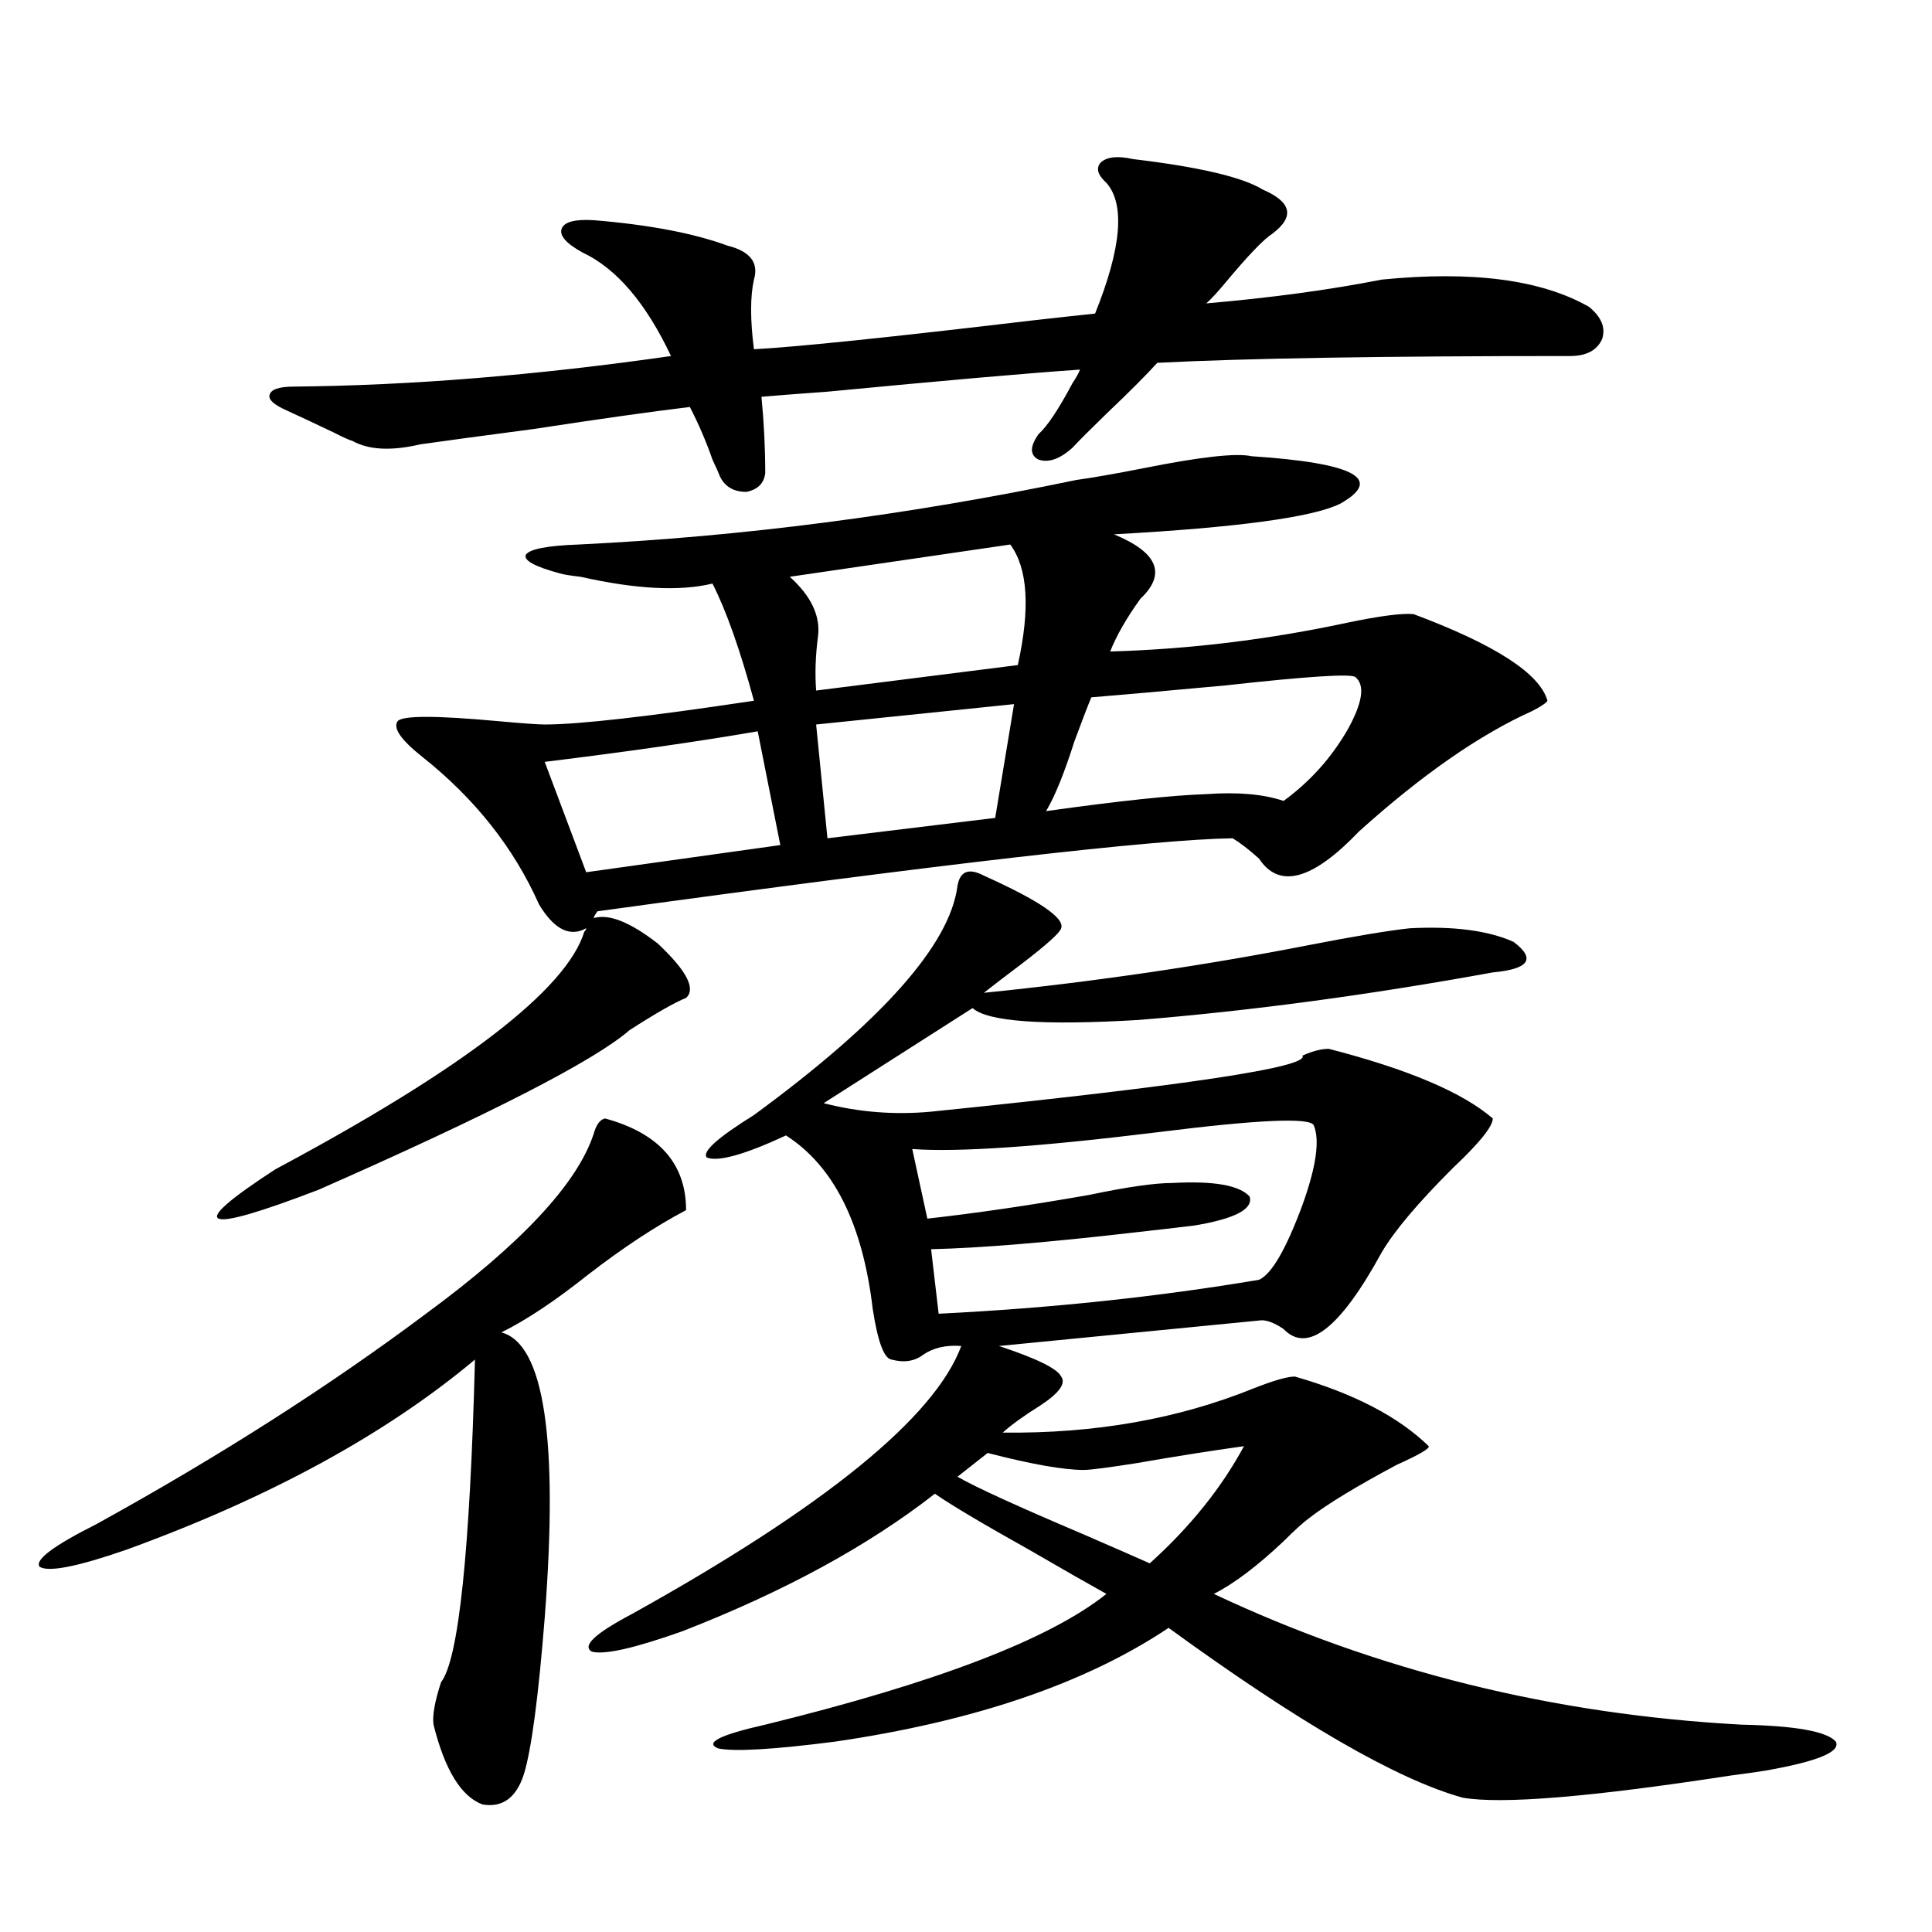 <?xml version="1.0" encoding="utf-8"?>
<!-- Generator: Adobe Illustrator 16.0.0, SVG Export Plug-In . SVG Version: 6.00 Build 0)  -->
<!DOCTYPE svg PUBLIC "-//W3C//DTD SVG 1.1//EN" "http://www.w3.org/Graphics/SVG/1.1/DTD/svg11.dtd">
<svg version="1.1" id="图层_1" xmlns="http://www.w3.org/2000/svg" xmlns:xlink="http://www.w3.org/1999/xlink" x="0px" y="0px"
	 width="1000px" height="1000px" viewBox="0 0 1000 1000" enable-background="new 0 0 1000 1000" xml:space="preserve">
<path d="M313.164,578.91c27.957,7.622,41.95,23.442,41.95,47.461c-15.609,8.213-32.53,19.336-50.73,33.398
	c-16.92,13.486-31.874,23.442-44.877,29.883c22.103,5.864,29.588,55.083,22.438,147.656c-3.262,41.007-6.829,67.965-10.731,80.859
	c-3.902,12.305-11.067,17.578-21.463,15.82c-11.067-4.105-19.512-17.88-25.365-41.309c-0.656-4.696,0.64-12.016,3.902-21.973
	c9.1-11.728,14.954-67.373,17.561-166.992c-46.188,38.672-106.339,71.494-180.483,98.438C40,810.941,25.03,813.881,20.488,810.941
	c-2.607-3.516,7.149-10.835,29.268-21.973c63.733-35.156,120.637-71.479,170.728-108.984c49.419-36.323,78.367-67.373,86.827-93.164
	C308.606,582.138,310.557,579.501,313.164,578.91z M647.79,236.137c53.322,3.516,68.611,11.729,45.853,24.609
	c-14.314,7.031-53.337,12.305-117.07,15.82c22.759,9.38,27.316,20.518,13.658,33.398c-7.164,9.971-12.363,19.048-15.609,27.246
	c40.975-1.167,81.949-6.152,122.924-14.941c16.905-3.516,28.292-4.971,34.146-4.395c42.27,15.82,65.364,30.762,69.267,44.824
	c-0.656,1.182-3.262,2.939-7.805,5.273c-27.316,12.305-57.24,33.11-89.754,62.402c-24.07,25.2-41.31,29.883-51.706,14.063
	c-5.213-4.683-9.756-8.198-13.658-10.547c-40.334,0.591-149.92,13.184-328.772,37.793c-1.311,1.758-1.951,2.939-1.951,3.516
	c7.805-2.334,18.856,2.061,33.17,13.184c14.954,14.063,19.832,23.442,14.634,28.125c-5.854,2.349-15.609,7.91-29.268,16.699
	c-18.216,15.82-71.873,43.369-160.972,82.617c-30.579,11.729-47.804,16.699-51.706,14.941s5.854-10.244,29.268-25.488
	c97.559-52.144,150.88-93.164,159.996-123.047c0.64-0.576,0.976-1.167,0.976-1.758c-8.46,4.697-16.585,0.591-24.39-12.305
	c-13.018-29.292-33.17-54.78-60.486-76.465c-11.067-8.789-15.289-14.941-12.683-18.457c2.591-2.925,19.832-2.925,51.706,0
	c13.003,1.182,21.127,1.758,24.39,1.758c17.561,0,53.657-4.092,108.29-12.305c-7.165-26.367-14.314-46.582-21.463-60.645
	c-16.92,4.106-39.679,2.939-68.291-3.516c-5.213-0.576-8.78-1.167-10.731-1.758c-13.018-3.516-18.872-6.729-17.561-9.668
	c1.951-2.925,11.052-4.683,27.316-5.273c84.541-4.092,170.392-15.229,257.555-33.398c8.445-1.167,20.152-3.213,35.121-6.152
	C621.449,236.439,639.985,234.379,647.79,236.137z M586.328,82.328c34.466,4.106,56.904,9.38,67.315,15.82
	c14.954,6.455,16.585,14.063,4.878,22.852c-4.558,2.939-12.683,11.426-24.39,25.488c-3.902,4.697-7.164,8.213-9.756,10.547
	c33.81-2.925,64.053-7.031,90.729-12.305c46.828-4.683,82.59,0,107.314,14.063c6.494,5.273,8.78,10.85,6.829,16.699
	c-2.607,5.864-8.14,8.789-16.585,8.789c-96.918,0-168.136,1.182-213.653,3.516c-5.854,6.455-14.634,15.244-26.341,26.367
	c-8.46,8.213-14.314,14.063-17.561,17.578c-6.509,5.864-12.363,7.91-17.561,6.152c-4.558-2.334-4.558-6.729,0-13.184
	c4.543-4.092,10.396-12.881,17.561-26.367c1.951-2.925,3.247-5.273,3.902-7.031c-26.021,1.758-69.602,5.576-130.729,11.426
	c-16.265,1.182-27.652,2.061-34.146,2.637c1.296,13.486,1.951,26.67,1.951,39.551c-0.656,5.273-3.902,8.501-9.756,9.668
	c-6.509,0-11.067-2.637-13.658-7.91c-0.656-1.758-1.951-4.683-3.902-8.789c-3.262-9.365-7.165-18.457-11.707-27.246
	c-19.512,2.349-46.508,6.152-80.974,11.426c-26.676,3.516-46.188,6.152-58.535,7.91c-14.969,3.516-26.676,2.939-35.121-1.758
	c-1.951-0.576-5.213-2.046-9.756-4.395c-11.067-5.273-19.192-9.077-24.39-11.426c-6.509-2.925-9.436-5.562-8.78-7.91
	c0.64-2.925,4.878-4.395,12.683-4.395c60.486-0.576,125.515-5.85,195.117-15.82c-13.018-27.534-28.292-45.4-45.853-53.613
	c-8.46-4.683-12.042-8.789-10.731-12.305c1.296-3.516,6.829-4.971,16.585-4.395c28.612,2.349,51.706,6.743,69.267,13.184
	c11.707,2.939,16.25,8.789,13.658,17.578c-1.951,8.789-1.951,20.806,0,36.035c22.103-1.167,70.242-6.152,144.387-14.941
	c15.609-1.758,26.341-2.925,32.194-3.516c13.658-33.975,15.609-56.538,5.854-67.676c-4.558-4.092-5.533-7.607-2.927-10.547
	C572.99,81.161,578.523,80.57,586.328,82.328z M392.186,378.52c-30.579,5.273-67.315,10.547-110.241,15.82l21.463,57.129
	l100.485-14.063L392.186,378.52z M509.256,453.227c28.612,12.896,41.95,21.973,39.999,27.246
	c-0.656,2.349-7.485,8.501-20.487,18.457c-7.805,5.864-14.314,10.85-19.512,14.941c57.88-5.85,113.808-14.063,167.801-24.609
	c24.054-4.683,41.615-7.607,52.682-8.789c22.759-1.167,40.639,1.182,53.657,7.031c11.707,8.789,8.125,14.063-10.731,15.82
	c-64.389,11.729-125.531,19.927-183.41,24.609c-49.435,2.939-78.047,0.879-85.852-6.152L426.332,571
	c18.201,4.697,36.737,6.152,55.608,4.395c132.024-13.472,196.093-23.14,192.19-29.004c5.198-2.334,9.756-3.516,13.658-3.516
	c40.975,10.547,69.267,22.563,84.876,36.035c0,4.106-6.829,12.607-20.487,25.488c-18.216,18.169-30.578,32.822-37.072,43.945
	c-21.463,39.263-38.383,52.446-50.73,39.551c-5.213-3.516-9.436-4.971-12.683-4.395l-134.631,13.184
	c19.512,6.455,30.243,11.729,32.194,15.82c2.592,3.516-0.976,8.501-10.731,14.941c-8.46,5.273-14.969,9.971-19.512,14.063
	c47.469,0.591,90.729-7.031,129.753-22.852c10.396-4.092,17.561-6.152,21.463-6.152c30.563,8.789,53.657,20.806,69.267,36.035
	c0.64,1.182-4.878,4.395-16.585,9.668c-20.823,11.138-35.777,20.215-44.877,27.246c-3.262,2.349-7.805,6.455-13.658,12.305
	c-13.658,12.896-25.7,21.973-36.097,27.246c84.541,39.84,175.605,62.402,273.164,67.676c27.957,0.577,44.221,3.516,48.779,8.789
	c2.591,5.273-9.436,10.245-36.097,14.941c-3.262,0.577-9.436,1.456-18.536,2.637c-72.193,11.124-118.381,14.941-138.533,11.426
	c-33.825-9.379-84.556-38.672-152.191-87.891c-42.926,28.702-100.485,48.34-172.679,58.887c-31.874,4.093-52.042,5.273-60.486,3.516
	c-7.165-2.938,0.976-7.031,24.39-12.305c88.443-21.684,147.313-44.247,176.581-67.676c-8.46-4.683-21.798-12.305-39.999-22.852
	c-24.07-13.472-40.334-23.14-48.779-29.004c-34.481,26.958-78.047,50.688-130.729,71.191c-24.725,8.789-40.334,12.305-46.828,10.547
	c-5.213-2.938,1.616-9.379,20.487-19.336c100.15-55.659,157.069-101.953,170.728-138.867c-7.805-0.576-14.314,0.879-19.512,4.395
	c-4.558,3.516-10.091,4.395-16.585,2.637c-3.902-0.576-7.165-9.365-9.756-26.367c-5.213-43.945-20.167-73.828-44.877-89.648
	c-21.463,9.971-35.121,13.774-40.975,11.426c-2.607-2.925,5.518-10.244,24.39-21.973c66.34-48.628,101.461-88.179,105.363-118.652
	C496.894,450.893,501.452,449.135,509.256,453.227z M522.915,281.84l-114.144,16.699c11.052,9.971,15.929,20.215,14.634,30.762
	c-1.311,9.971-1.631,19.336-0.976,28.125l104.388-13.184C533.311,314.95,532.015,294.145,522.915,281.84z M524.866,364.457
	l-102.437,10.547l5.854,58.887l86.827-10.547L524.866,364.457z M679.984,582.426c-1.951-4.092-28.627-2.925-79.998,3.516
	c-61.797,7.622-104.388,10.547-127.802,8.789l7.805,36.035c26.005-2.925,53.977-7.031,83.9-12.305
	c19.512-4.092,33.81-6.152,42.926-6.152c21.463-1.167,34.786,1.182,39.999,7.031c1.951,6.455-7.485,11.426-28.292,14.941
	c-4.558,0.591-14.634,1.758-30.243,3.516c-45.532,5.273-80.974,8.213-106.339,8.789l3.902,33.398
	c58.535-2.925,113.808-8.789,165.85-17.578c6.494-2.925,13.978-15.82,22.438-38.672C681.28,603.822,683.231,590.048,679.984,582.426
	z M643.887,748.539c-16.92,2.349-35.456,5.273-55.608,8.789c-14.969,2.349-24.07,3.516-27.316,3.516
	c-10.411,0-26.996-2.925-49.755-8.789l-15.609,12.305c9.1,5.273,30.884,15.244,65.364,29.883
	c17.561,7.622,28.932,12.607,34.146,14.941C615.915,790.438,632.18,770.224,643.887,748.539z M701.447,350.395
	c-2.607-1.758-25.045-0.288-67.315,4.395c-31.874,2.939-54.968,4.985-69.267,6.152c-1.951,4.697-4.878,12.305-8.78,22.852
	c-5.213,16.411-10.091,28.428-14.634,36.035c37.713-5.273,65.364-8.198,82.925-8.789c16.25-1.167,29.588,0,39.999,3.516
	c13.658-9.956,24.71-22.261,33.17-36.914C705.349,363.578,706.645,354.501,701.447,350.395z"/>
</svg>
